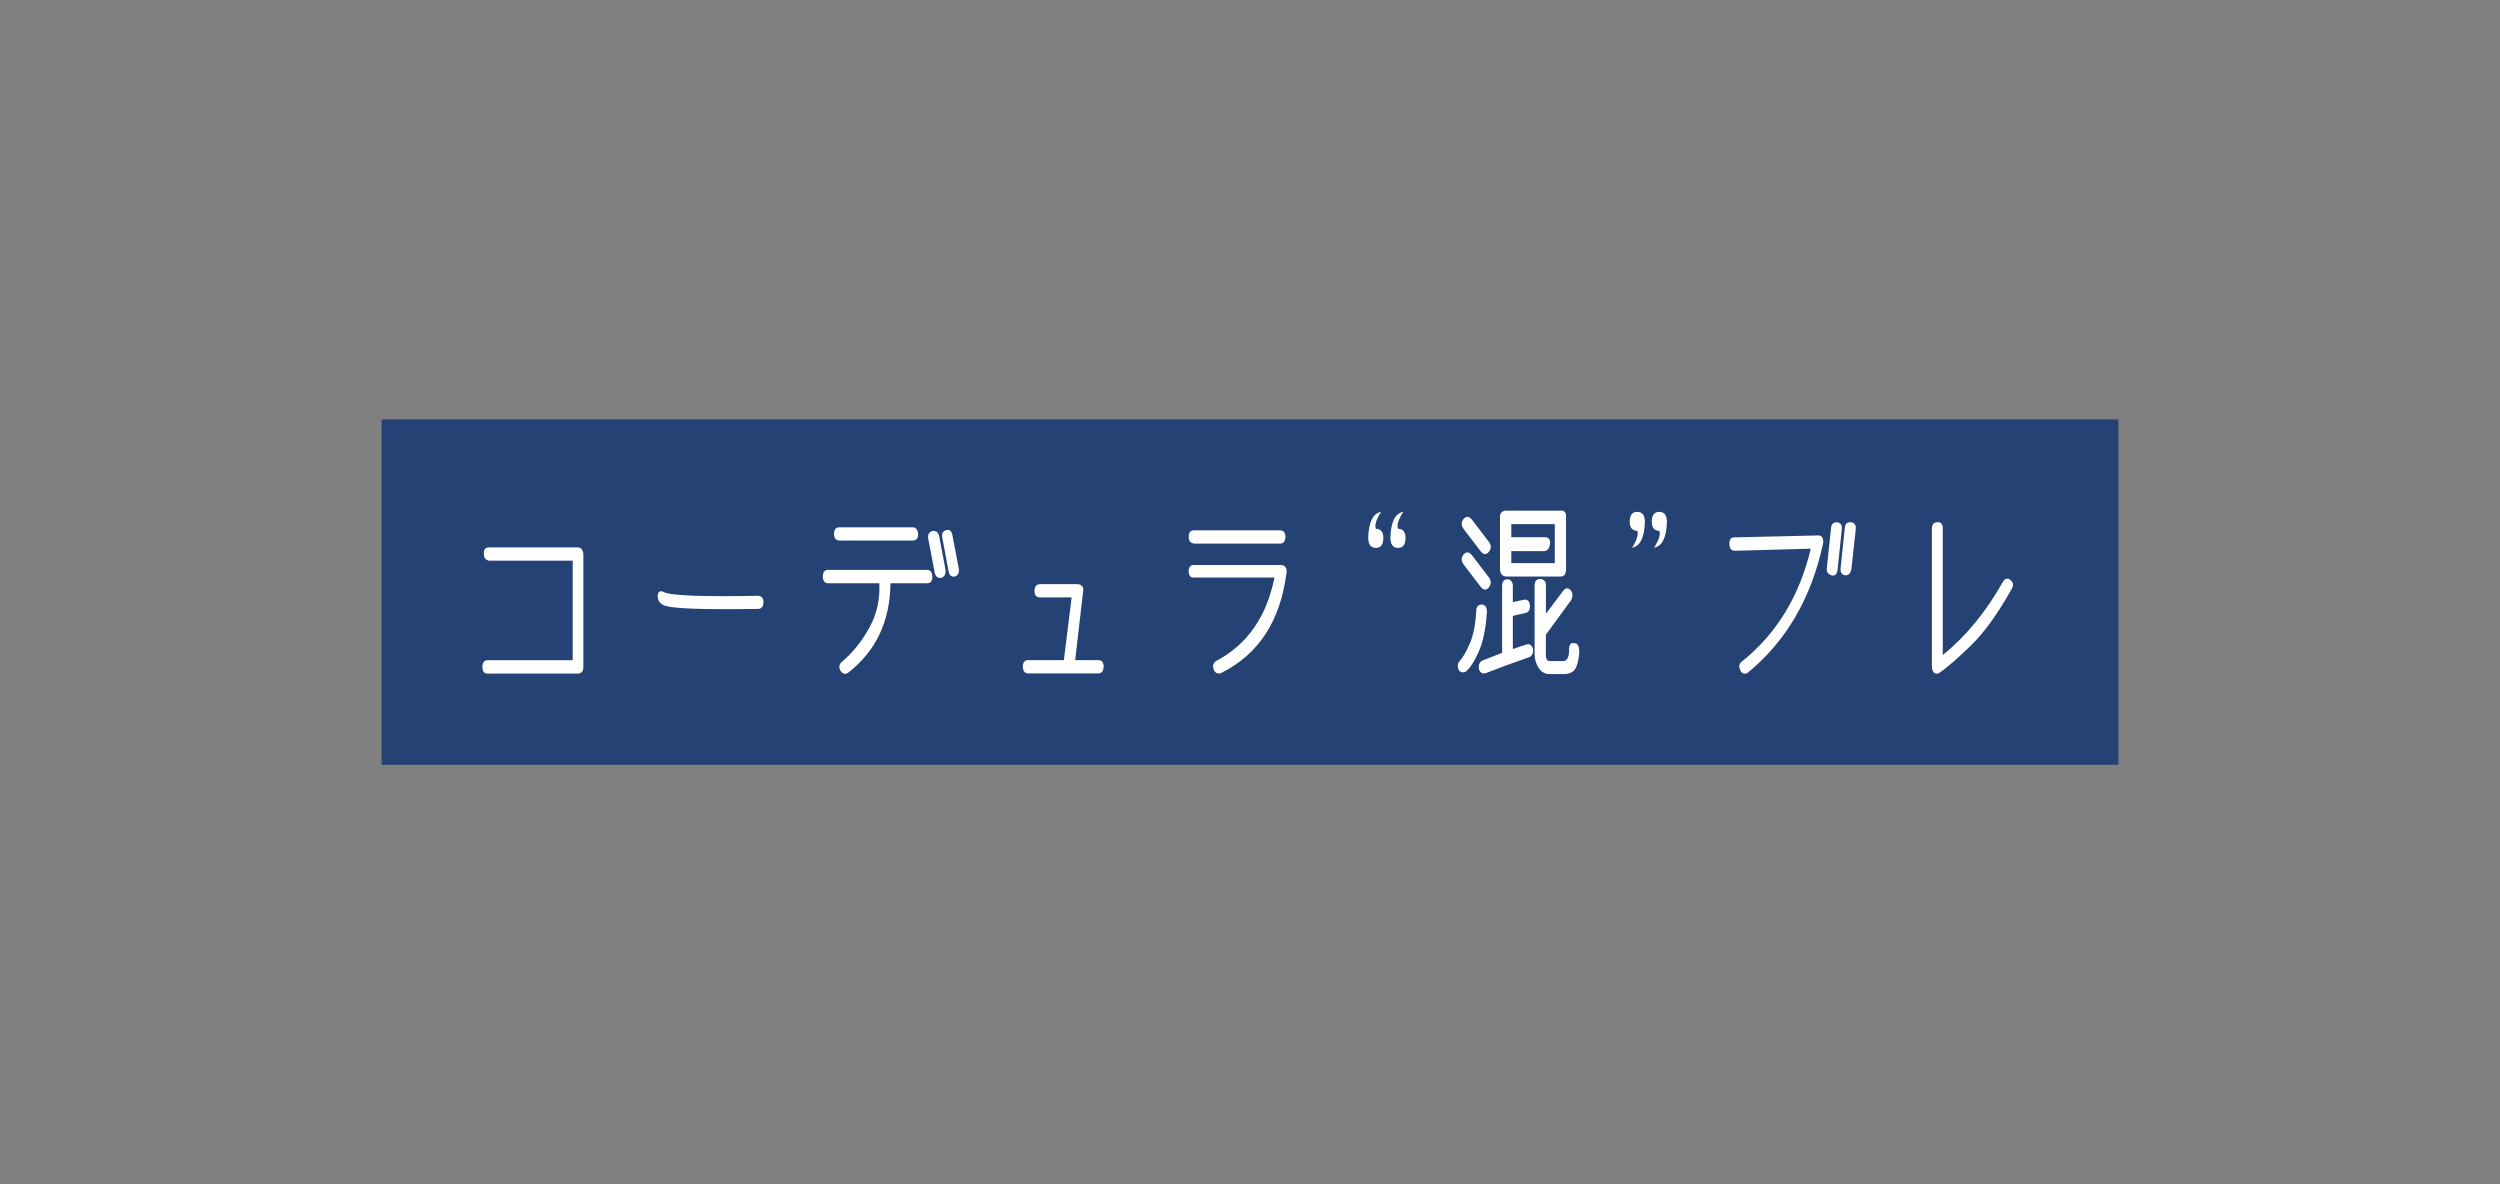 <?xml version="1.0" encoding="UTF-8"?>
<svg id="_レイヤー_2" data-name="レイヤー 2" xmlns="http://www.w3.org/2000/svg" viewBox="0 0 380 180">
  <rect x="0" y="0" width="380" height="180" fill="#808080" stroke="none"/>
  <defs>
    <style>
      .cls-1 {
        fill: none;
      }

      .cls-2 {
        fill: #fff;
      }

      .cls-3 {
        fill: #254275;
      }
    </style>
  </defs>
  <g id="_レイヤー_1-2" data-name="レイヤー 1">
    <g>
      <g>
        <rect class="cls-3" x="58" y="63.75" width="264" height="52.5"/>
        <g>
          <path class="cls-2" d="m87.85,83.21c.47,0,.74.33.82.98v17.22c0,.65-.3.98-.9.98h-13.66c-.53,0-.79-.36-.79-1.09.03-.62.3-.94.82-.95h12.91v-15.13h-12.68c-.54-.07-.82-.41-.82-1.01-.06-.67.21-1.01.82-1.01h13.49Z"/>
          <path class="cls-2" d="m115.21,90.57c.54,0,.82.32.84.95-.03.69-.3,1.03-.81,1.03-8.64.14-13.43-.05-14.39-.58-.59-.28-.88-.74-.88-1.38.04-.67.34-.87.9-.61.93.55,5.71.74,14.35.58Z"/>
          <path class="cls-2" d="m141.72,87.68c-.01.65-.28.98-.79.98h-5.58c-.06,5.76-2.19,10.28-6.39,13.56-.46.34-.86.25-1.2-.26-.29-.53-.22-.98.19-1.35,1.66-1.4,3.06-3.13,4.2-5.22,1.14-2.08,1.64-4.33,1.5-6.73h-7.76c-.52,0-.79-.34-.82-1.01,0-.69.27-1.03.82-1.03h15.01c.51,0,.79.35.81,1.06Zm-14.95-6.52c0-.67.27-1.01.82-1.01h11.13c.49,0,.76.34.84,1.03-.01.65-.29.98-.84.98h-11.13c-.51,0-.79-.33-.82-1.01Zm15.98.32l.96,5.09c.1.64-.11,1.06-.62,1.27-.54.07-.88-.19-1.01-.77l-.97-5.09c-.14-.67.06-1.09.62-1.27.54-.07.88.19,1.01.77Zm2.02-.11l.97,5.09c.07.62-.13,1.01-.6,1.17-.53.09-.84-.16-.94-.74l-.96-5.09c-.14-.69.06-1.09.6-1.22.49-.14.8.12.94.79Z"/>
          <path class="cls-2" d="m167.75,101.35c-.04.67-.31,1.01-.79,1.01h-10.68c-.5,0-.77-.34-.81-1.01,0-.67.27-1.01.81-1.01h5.43l1.18-9.54h-4.83c-.54,0-.81-.33-.81-.98.01-.67.29-1.01.81-1.03h5.73c.26,0,.48.1.67.29s.24.48.17.85l-1.2,10.41h3.52c.53,0,.8.34.82,1.01Z"/>
          <path class="cls-2" d="m195.39,81.62c-.03.65-.29.99-.79,1.01h-13.1c-.54-.09-.82-.42-.82-1.01,0-.69.27-1.02.82-1.01h13.06c.53,0,.81.33.84,1.01Zm-13.9,4.26h13.21c.29,0,.51.11.69.33.17.22.22.52.15.89-.92,7.29-4.23,12.36-9.95,15.21-.53.16-.9-.03-1.12-.56-.19-.65-.01-1.1.52-1.35,4.63-2.49,7.54-6.69,8.73-12.61h-12.23c-.52.02-.79-.28-.82-.9,0-.67.27-1.01.82-1.01Z"/>
          <path class="cls-2" d="m210.27,81.77c-.01,1.01-.39,1.51-1.12,1.51-.77,0-1.17-.5-1.18-1.51.06-2.4.71-3.73,1.95-3.97-.74,1.18-1.01,2.04-.79,2.57.76.02,1.14.49,1.14,1.4Zm3.37,0c-.01,1.01-.39,1.51-1.12,1.51-.77,0-1.17-.5-1.18-1.51.06-2.4.71-3.73,1.95-3.97-.74,1.18-1.01,2.04-.79,2.57.76.02,1.14.49,1.14,1.4Z"/>
          <path class="cls-2" d="m225.3,91.89c.47.07.71.43.71,1.09-.16,2.56-.58,4.61-1.27,6.13-.69,1.53-1.35,2.53-1.99,3.01-.46.18-.81.07-1.05-.32-.21-.57-.14-1.03.24-1.4.42-.46.9-1.3,1.45-2.53.55-1.23.88-2.88,1-4.97.01-.71.32-1.04.92-1.01Zm-.24-8.11c.41.55.83.58,1.24.11.39-.51.39-1.02,0-1.54l-2.55-3.34c-.43-.55-.86-.59-1.29-.13-.39.5-.37,1.02.04,1.56l2.55,3.34Zm0,5.4c.41.55.83.58,1.24.11.39-.51.39-1.02,0-1.54l-2.55-3.34c-.43-.55-.86-.59-1.29-.13-.39.5-.37,1.02.04,1.56l2.55,3.34Zm4.89-.11v2.46c.53-.11,1.09-.23,1.67-.37.54-.09.85.18.92.79.06.69-.16,1.09-.64,1.22-.69.14-1.34.29-1.95.45v5.03l2.04-.69c.49-.14.83.08,1.03.66.07.58-.1,1-.51,1.25-2.47.85-4.71,1.67-6.71,2.46-.5.12-.84-.1-1.01-.66-.07-.62.09-1.03.49-1.25l3.04-1.19v-10.17c.01-.67.29-1.01.82-1.01.49,0,.76.34.82,1.01Zm8.09-10.52v7.97c-.01.74-.29,1.11-.82,1.11h-8.32c-.53-.05-.83-.4-.9-1.03v-7.84c-.06-.67.21-1.05.81-1.14h8.41c.56-.07.83.24.82.93Zm-8.32,1.11v1.99h5.06c.56-.02.84.28.84.9-.07.74-.35,1.15-.84,1.22h-5.06v1.83h6.61v-5.93h-6.61Zm4.42,8.35c.57.04.85.37.84,1.01v4.27l2.59-3.44c.37-.53.79-.56,1.24-.08.27.48.27.96,0,1.46l-3.84,5.25v3.05c0,.65.21.97.64.95h1.93c.63.02.95-.52.96-1.62-.03-.88.25-1.25.84-1.09.49.02.72.49.71,1.4-.1,1.2-.32,2.05-.65,2.56-.34.5-.95.75-1.85.73h-1.93c-.73.02-1.3-.28-1.72-.9-.42-.62-.63-1.33-.64-2.15v-10.41c.01-.69.31-1.01.88-.98Z"/>
          <path class="cls-2" d="m247.72,79.31c.01-1.01.39-1.51,1.12-1.51.77,0,1.17.5,1.18,1.51-.06,2.38-.71,3.7-1.95,3.95.74-1.18,1.01-2.04.79-2.57-.76-.02-1.14-.48-1.14-1.38Zm3.35,0c.01-1.01.39-1.51,1.12-1.51.77,0,1.17.5,1.18,1.51-.06,2.38-.71,3.7-1.95,3.95.74-1.18,1.01-2.04.79-2.57-.76-.02-1.14-.48-1.14-1.38Z"/>
          <path class="cls-2" d="m277.01,81.75c.13.28.16.58.09.9-1.79,8.28-5.61,14.83-11.47,19.63-.47.25-.84.12-1.09-.37-.3-.6-.21-1.07.28-1.4,5.23-4.2,8.71-9.91,10.42-17.11l-11.56.32c-.51-.02-.79-.35-.81-1.01-.03-.72.24-1.07.81-1.03l12.59-.29c.37-.04.62.09.75.37Zm2.23-2.38c.56.09.79.47.71,1.14l-.64,6.07c-.08.72-.4,1.02-.94.87-.54-.19-.77-.57-.69-1.11l.64-6.09c.06-.6.37-.89.92-.87Zm2.1,0c.57.09.82.47.73,1.14l-.67,6.09c-.16.58-.45.87-.88.85-.56-.05-.81-.42-.75-1.11l.64-6.09c.04-.62.35-.91.92-.87Z"/>
          <path class="cls-2" d="m294.53,79.36c.52,0,.77.33.77.98v19.23c3.56-2.9,6.6-6.6,9.12-11.1.36-.58.75-.68,1.18-.29.44.35.5.8.17,1.35-2.06,3.69-4.09,6.52-6.09,8.48-2,1.96-3.63,3.38-4.89,4.27-.33.18-.6.16-.82-.05-.21-.21-.32-.54-.32-.98v-20.85c0-.69.29-1.03.88-1.03Z"/>
        </g>
      </g>
      <rect class="cls-1" width="380" height="180"/>
    </g>
  </g>
</svg>